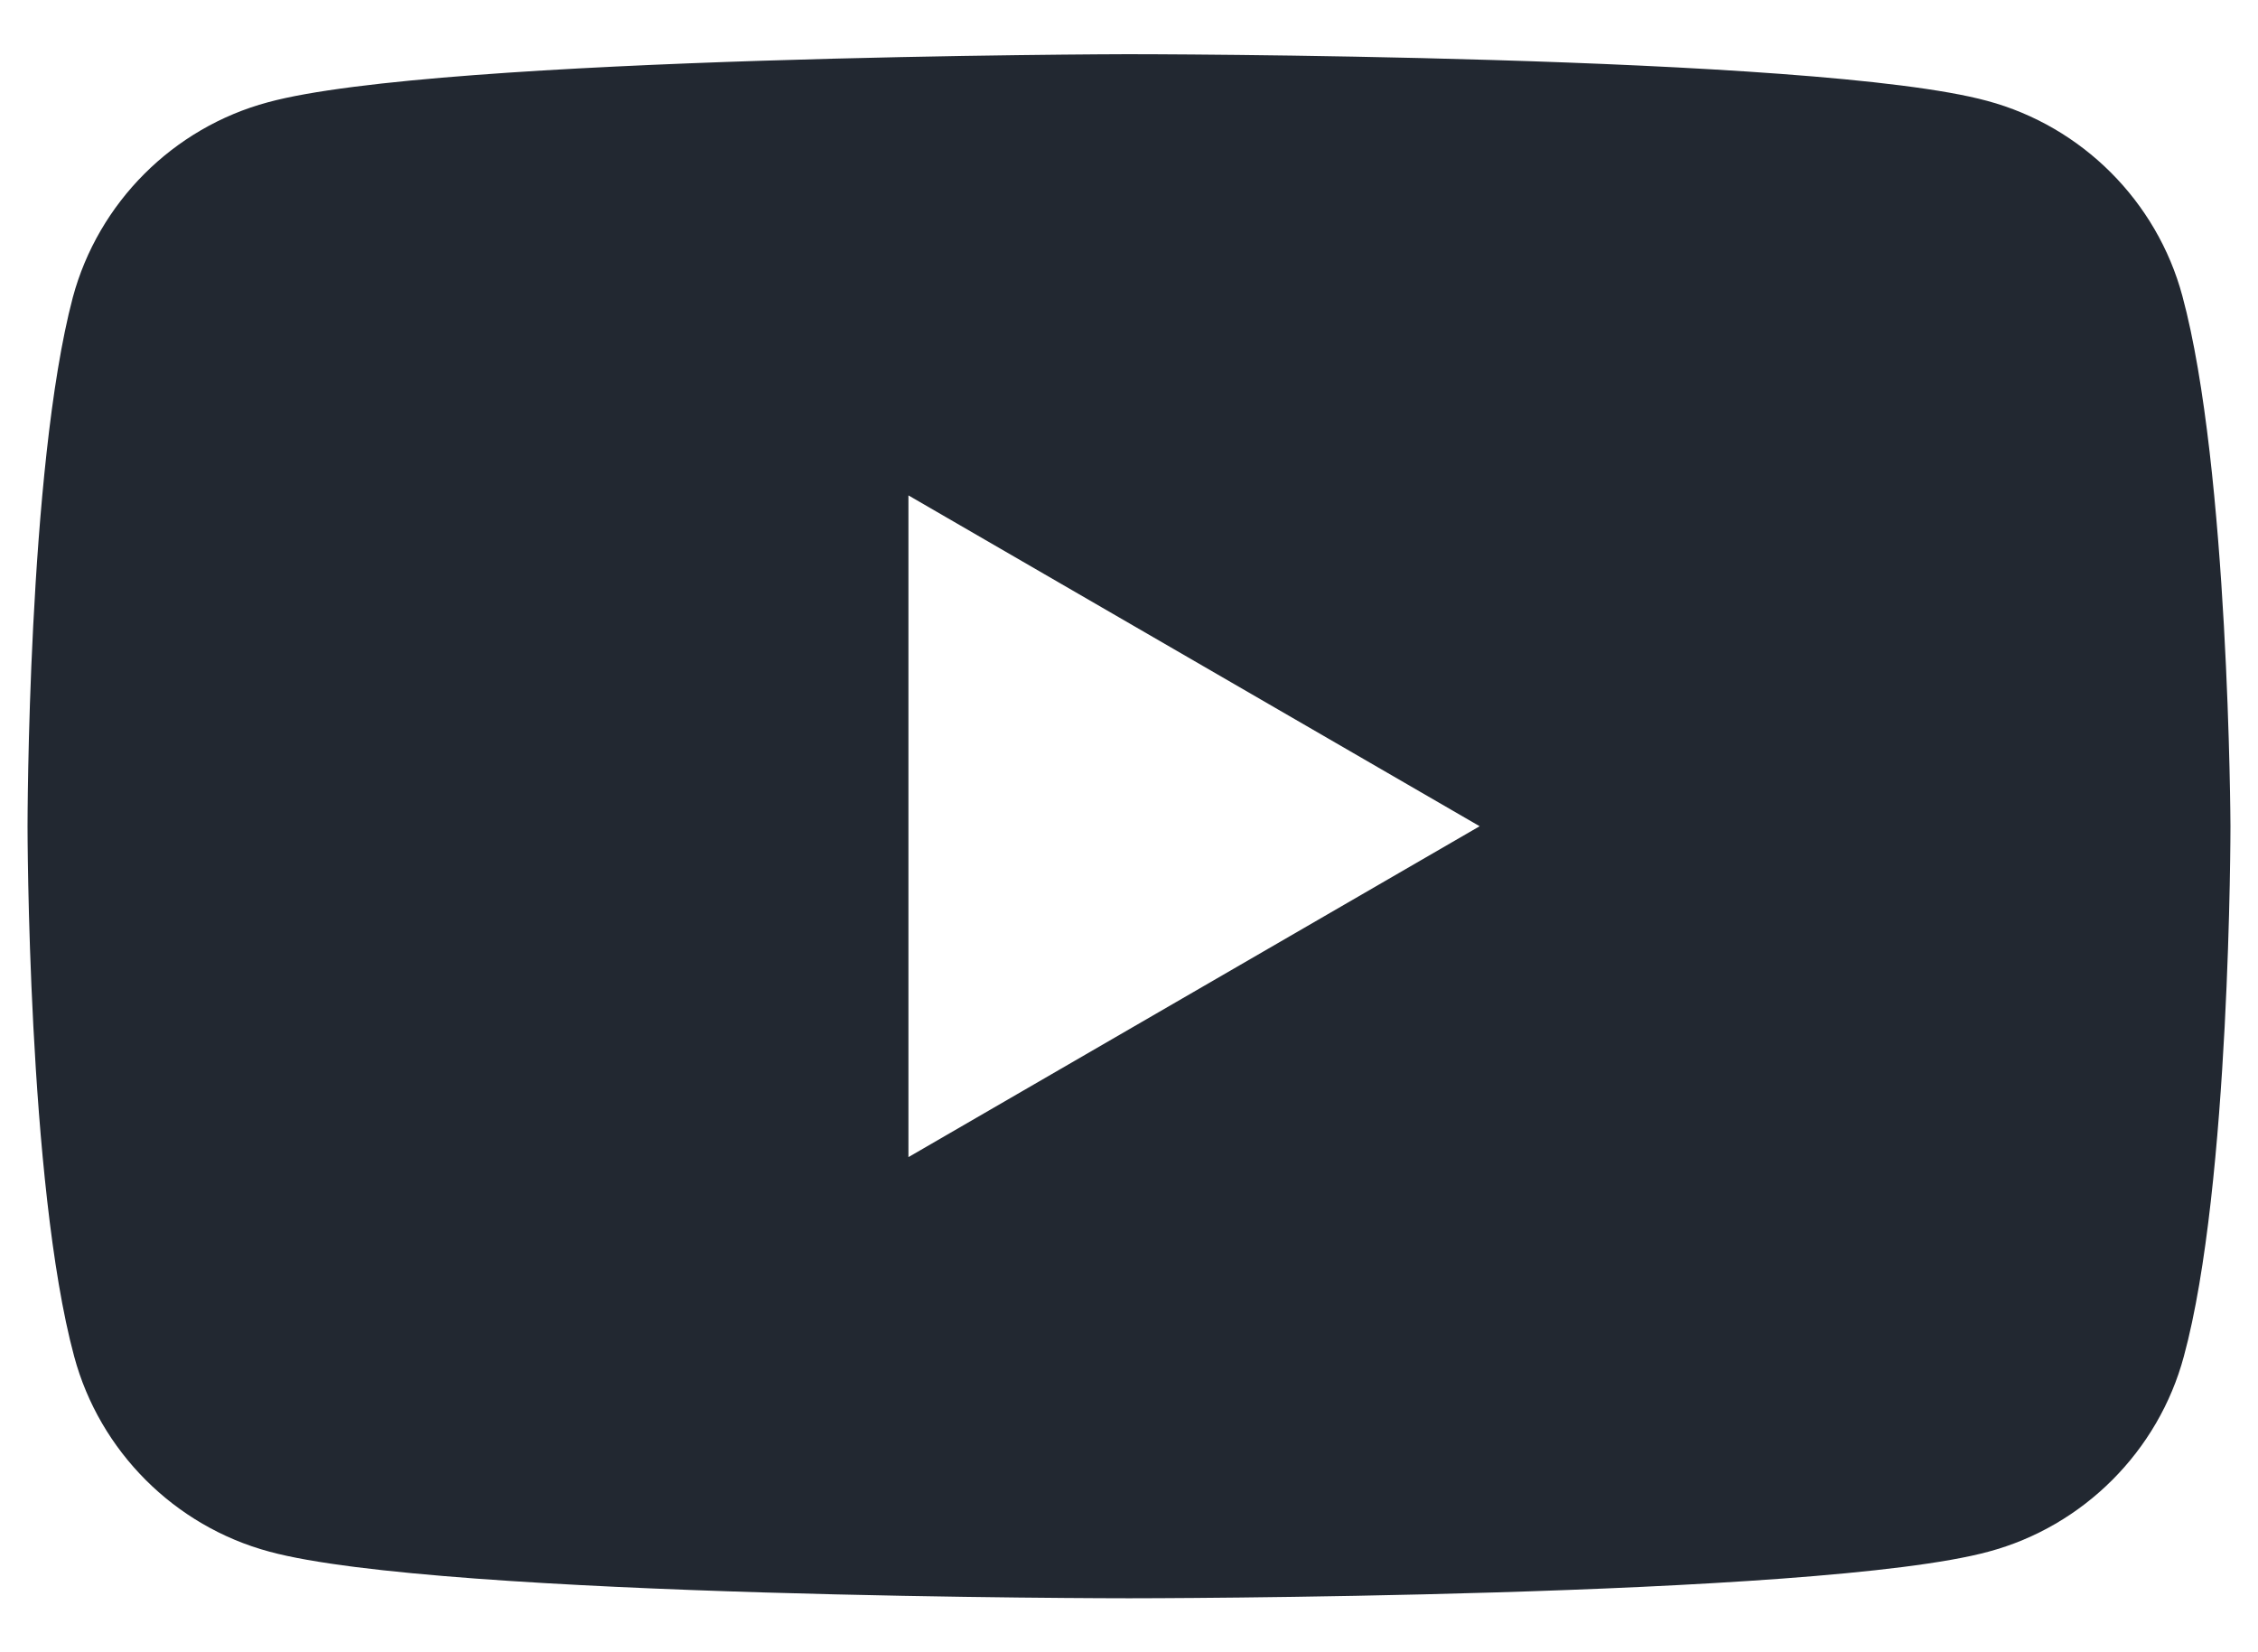 <svg width="41" height="30" viewBox="0 0 41 30" fill="none" xmlns="http://www.w3.org/2000/svg">
<path fill-rule="evenodd" clip-rule="evenodd" d="M36.084 1.832C37.804 2.294 39.165 3.654 39.627 5.375C40.474 8.507 40.5 15.002 40.5 15.002C40.5 15.002 40.5 21.523 39.653 24.63C39.191 26.35 37.83 27.711 36.11 28.173C33.003 29.02 20.5 29.02 20.5 29.02C20.5 29.02 7.997 29.02 4.89 28.173C3.17 27.711 1.809 26.35 1.347 24.63C0.5 21.498 0.5 15.002 0.5 15.002C0.5 15.002 0.5 8.507 1.322 5.4C1.784 3.68 3.144 2.319 4.865 1.857C7.971 1.01 20.474 0.984 20.474 0.984C20.474 0.984 32.977 0.984 36.084 1.832ZM26.867 15.002L16.495 21.01V8.995L26.867 15.002Z" fill="#222831"/>
</svg>
